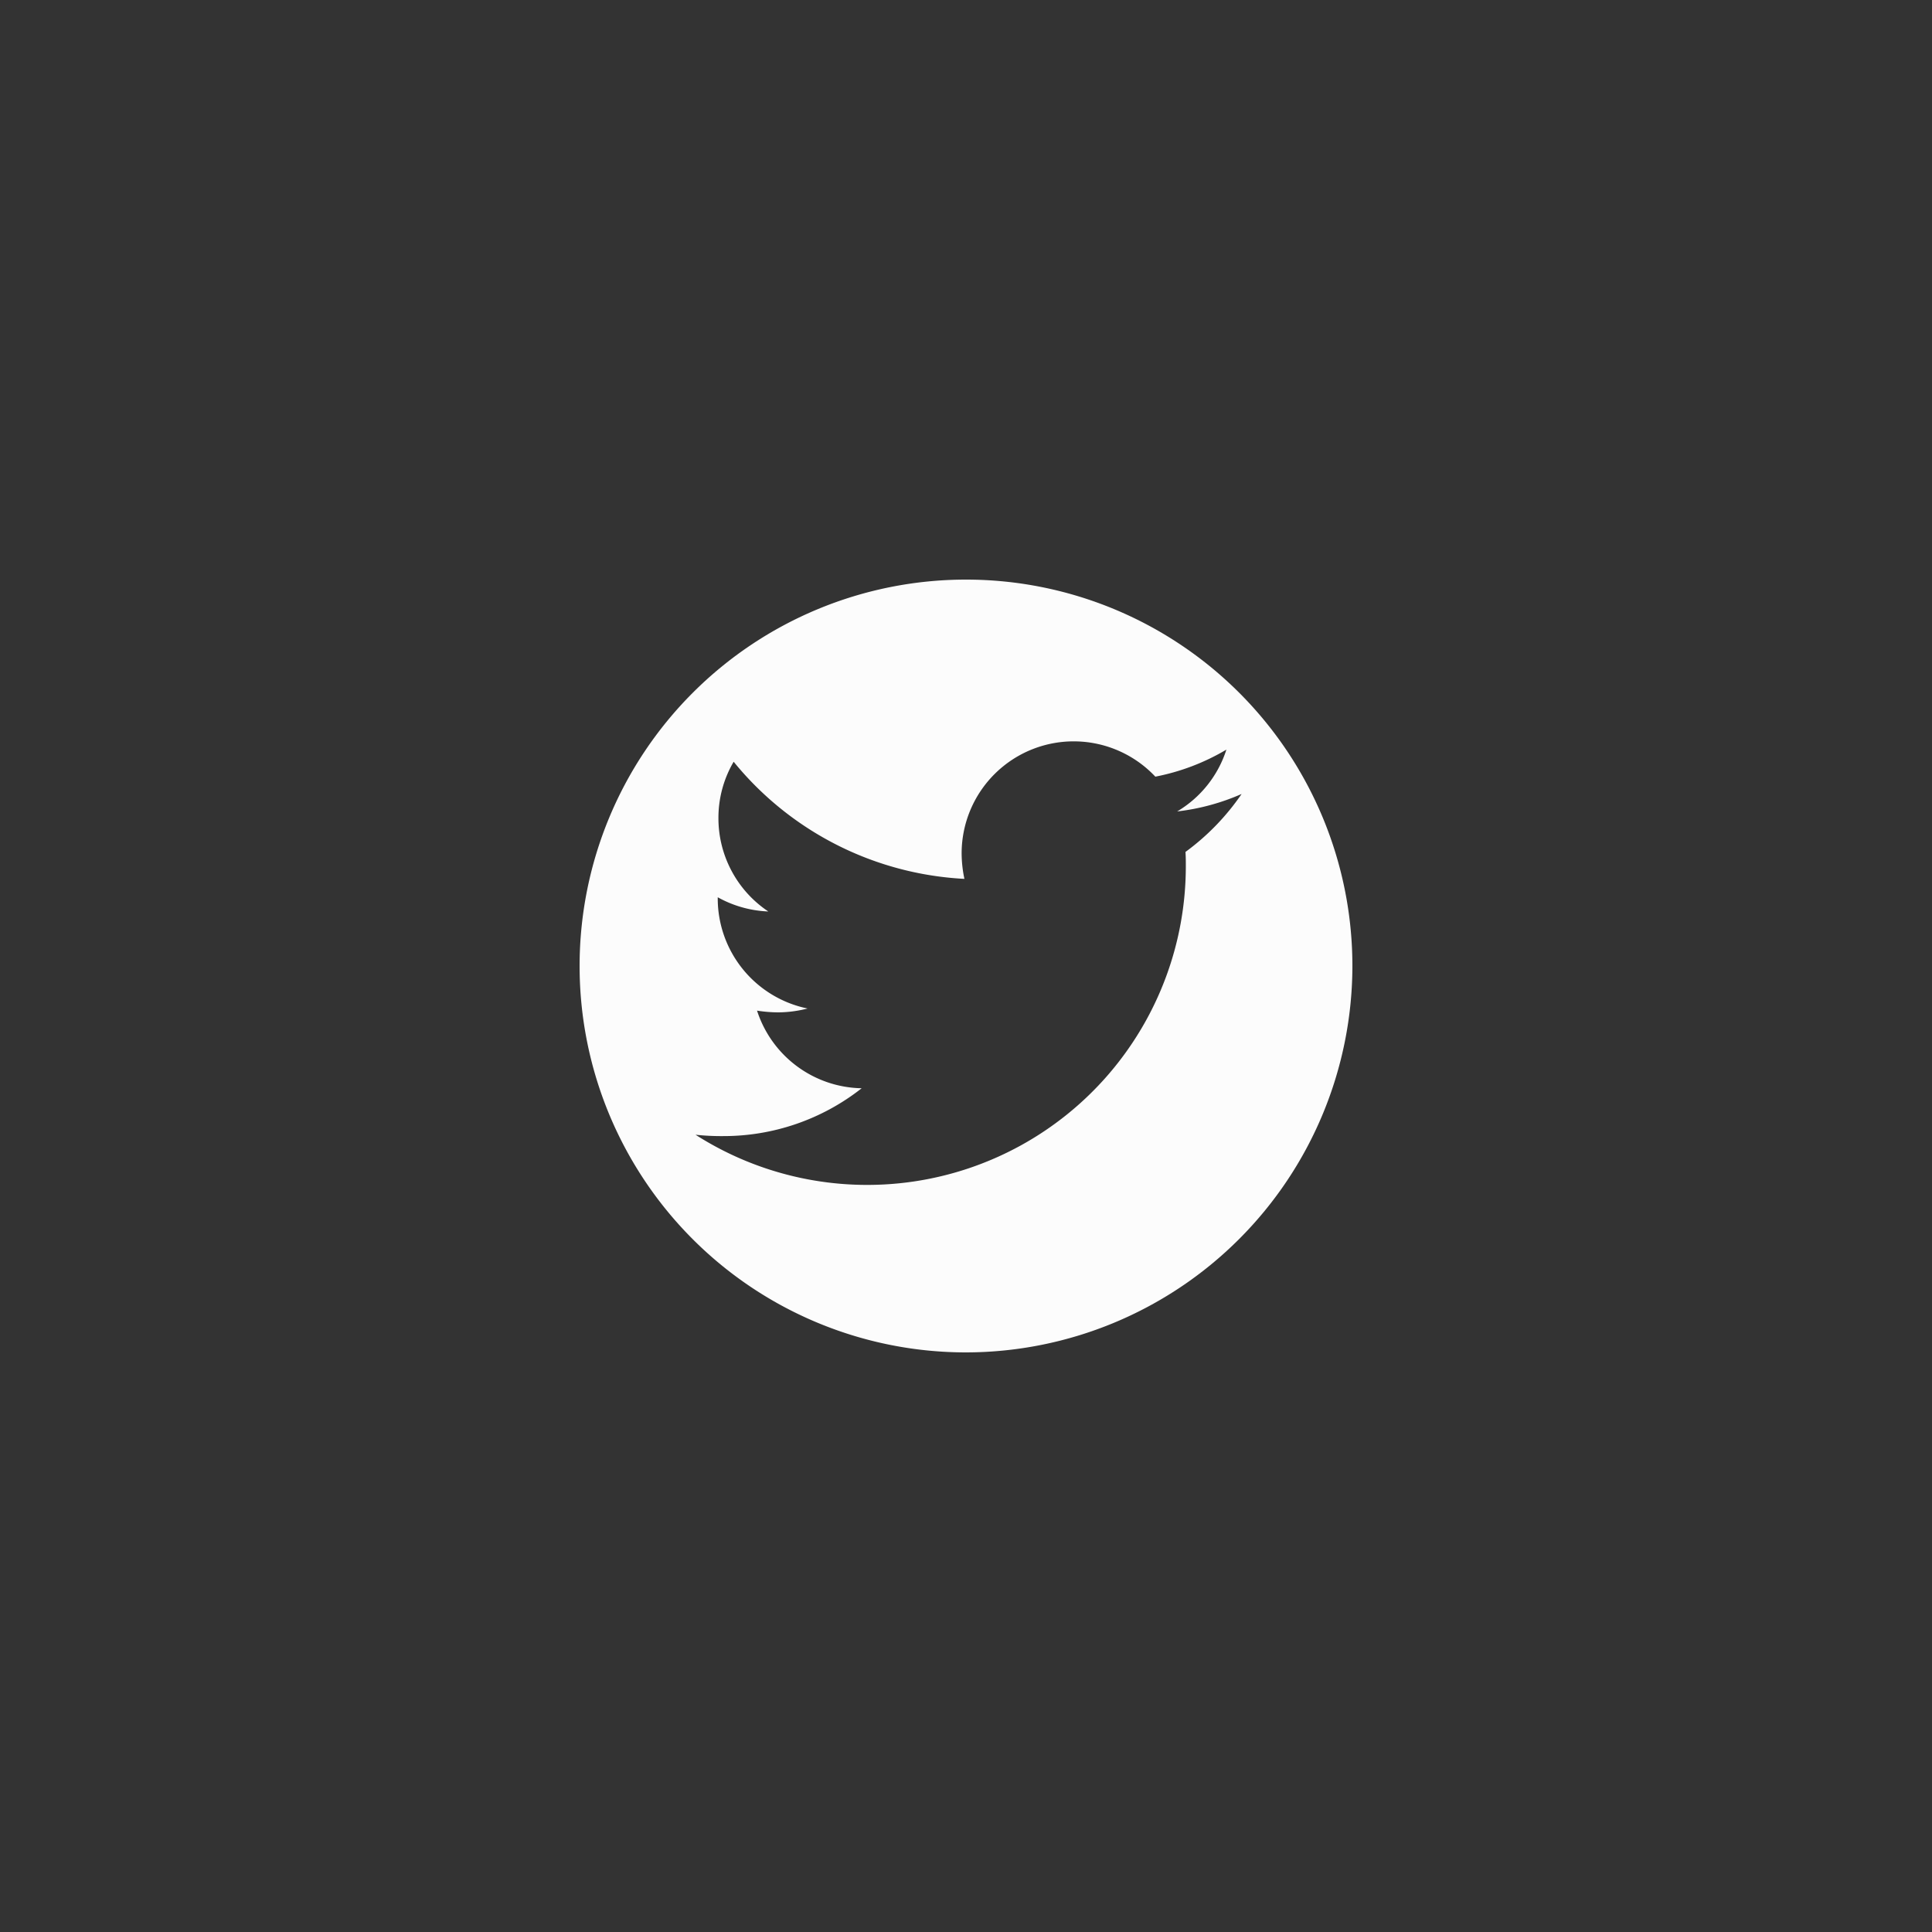 <svg xmlns="http://www.w3.org/2000/svg" width="50" height="50" viewBox="0 0 50 50"><rect x="0" y="0" width="50" height="50" fill="#333333" stroke="none"/><defs><style>.a{fill:#fcfcfc;}.b{fill:none;opacity:0.5;}</style></defs><path class="a" d="M680,20a10,10,0,1,1,10-10A10.012,10.012,0,0,1,680,20Zm-7-5.633h0a8.247,8.247,0,0,0,12.689-6.943c0-.123,0-.251-.009-.376a6.185,6.185,0,0,0,1.453-1.5A5.783,5.783,0,0,1,685.465,6a2.88,2.88,0,0,0,1.274-1.6,5.743,5.743,0,0,1-1.839.7,2.9,2.9,0,0,0-5.013,1.982,3.25,3.25,0,0,0,.072.663,8.25,8.25,0,0,1-5.972-3.031,2.863,2.863,0,0,0-.394,1.462,2.9,2.9,0,0,0,1.291,2.413,2.924,2.924,0,0,1-1.309-.368v.036A2.909,2.909,0,0,0,675.9,11.1a3.113,3.113,0,0,1-.761.1,3.61,3.61,0,0,1-.547-.045,2.9,2.9,0,0,0,2.708,2.009,5.774,5.774,0,0,1-3.6,1.238A6.181,6.181,0,0,1,673,14.367Z" transform="translate(-655 15)"/><rect class="b" width="50" height="50"/></svg>
